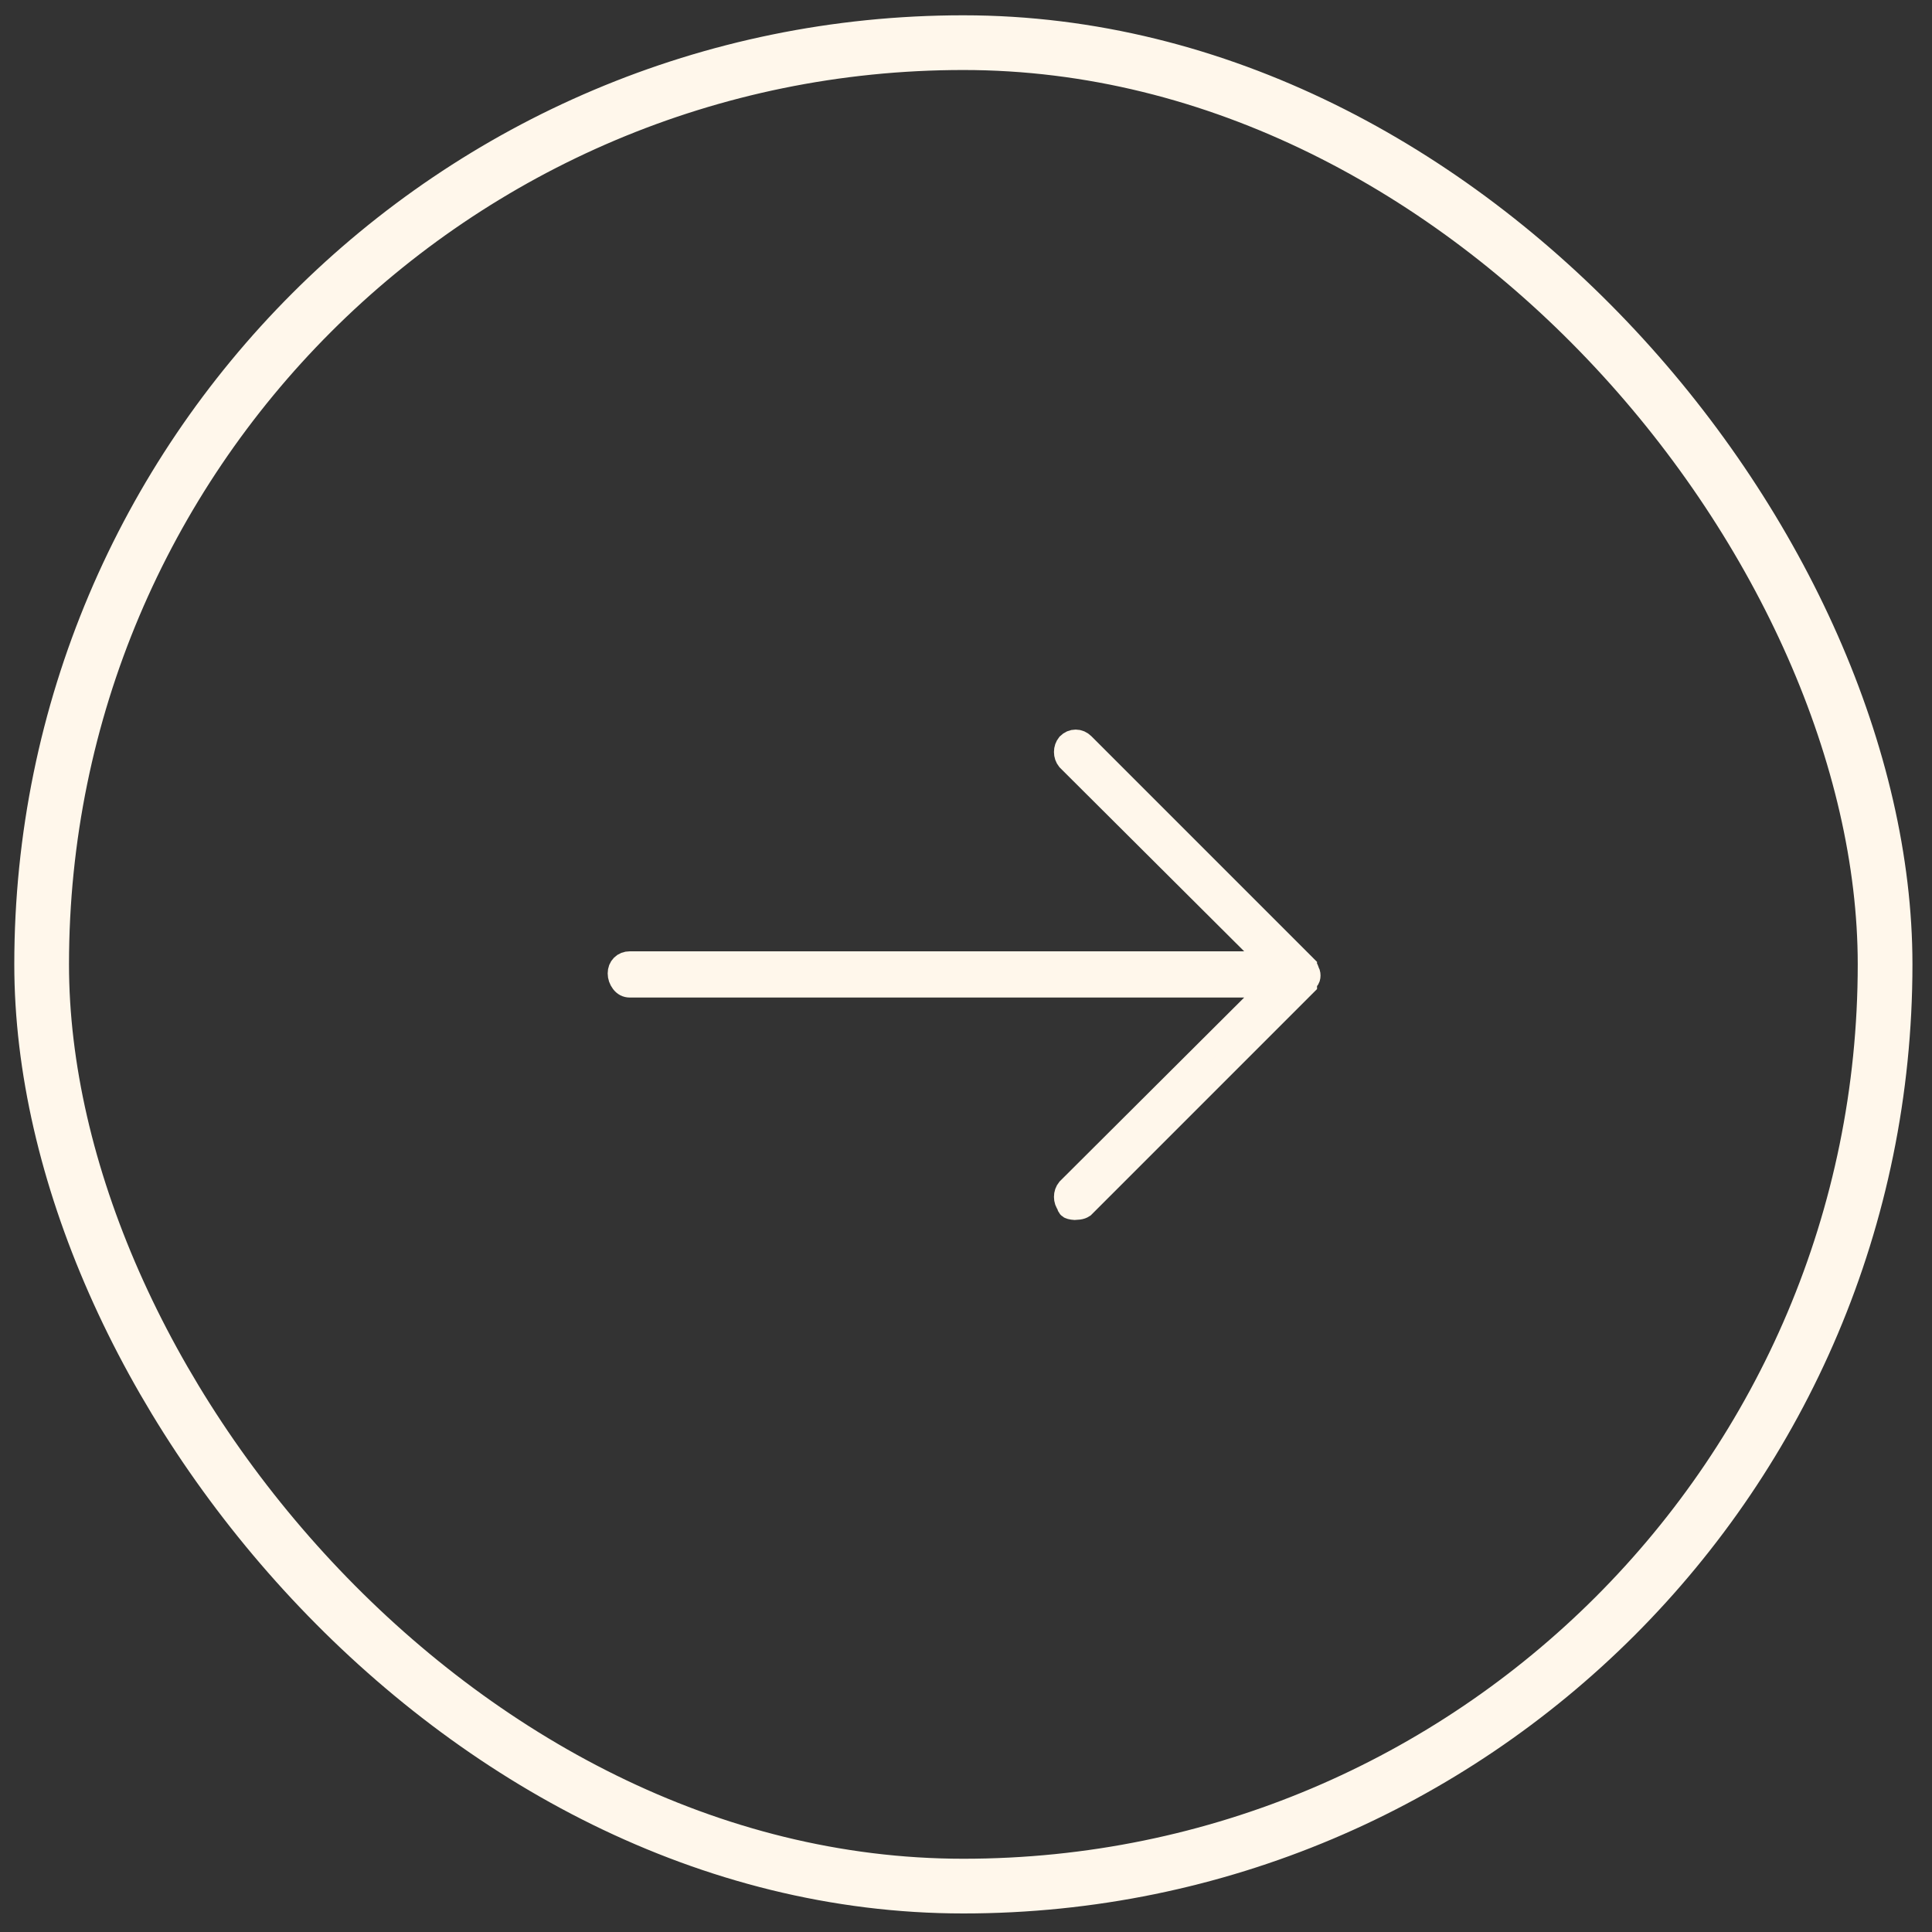 <svg width="79" height="79" viewBox="0 0 79 79" fill="none" xmlns="http://www.w3.org/2000/svg">
<rect x="0" y="0" width="79" height="79" fill="#333333" stroke="none"/>
<rect x="1.703" y="1.744" width="75.379" height="75.379" rx="37.69" stroke="#FFF7EB" stroke-width="2.237"/>
<path d="M53.493 40.058C53.531 40.02 53.549 39.963 53.549 39.888C53.549 39.812 53.531 39.755 53.493 39.717C53.493 39.66 53.478 39.627 53.45 39.618C53.422 39.608 53.407 39.575 53.407 39.518L44.312 30.422C44.217 30.328 44.108 30.28 43.985 30.28C43.862 30.28 43.753 30.328 43.658 30.422C43.582 30.517 43.544 30.626 43.544 30.749C43.544 30.872 43.582 30.981 43.658 31.076L51.958 39.347H25.751C25.618 39.347 25.509 39.39 25.424 39.475C25.339 39.561 25.296 39.67 25.296 39.802C25.296 39.935 25.339 40.058 25.424 40.172C25.509 40.285 25.618 40.342 25.751 40.342H51.958L43.658 48.614C43.582 48.708 43.544 48.817 43.544 48.941C43.544 49.064 43.582 49.173 43.658 49.267C43.658 49.343 43.696 49.391 43.772 49.41C43.847 49.428 43.904 49.438 43.942 49.438C43.98 49.438 44.037 49.433 44.113 49.424C44.188 49.414 44.255 49.391 44.312 49.353L53.407 40.257C53.407 40.2 53.412 40.167 53.422 40.158C53.431 40.148 53.455 40.115 53.493 40.058Z" fill="#FFF7EB" stroke="#FFF7EB" stroke-width="0.895"/>
</svg>
